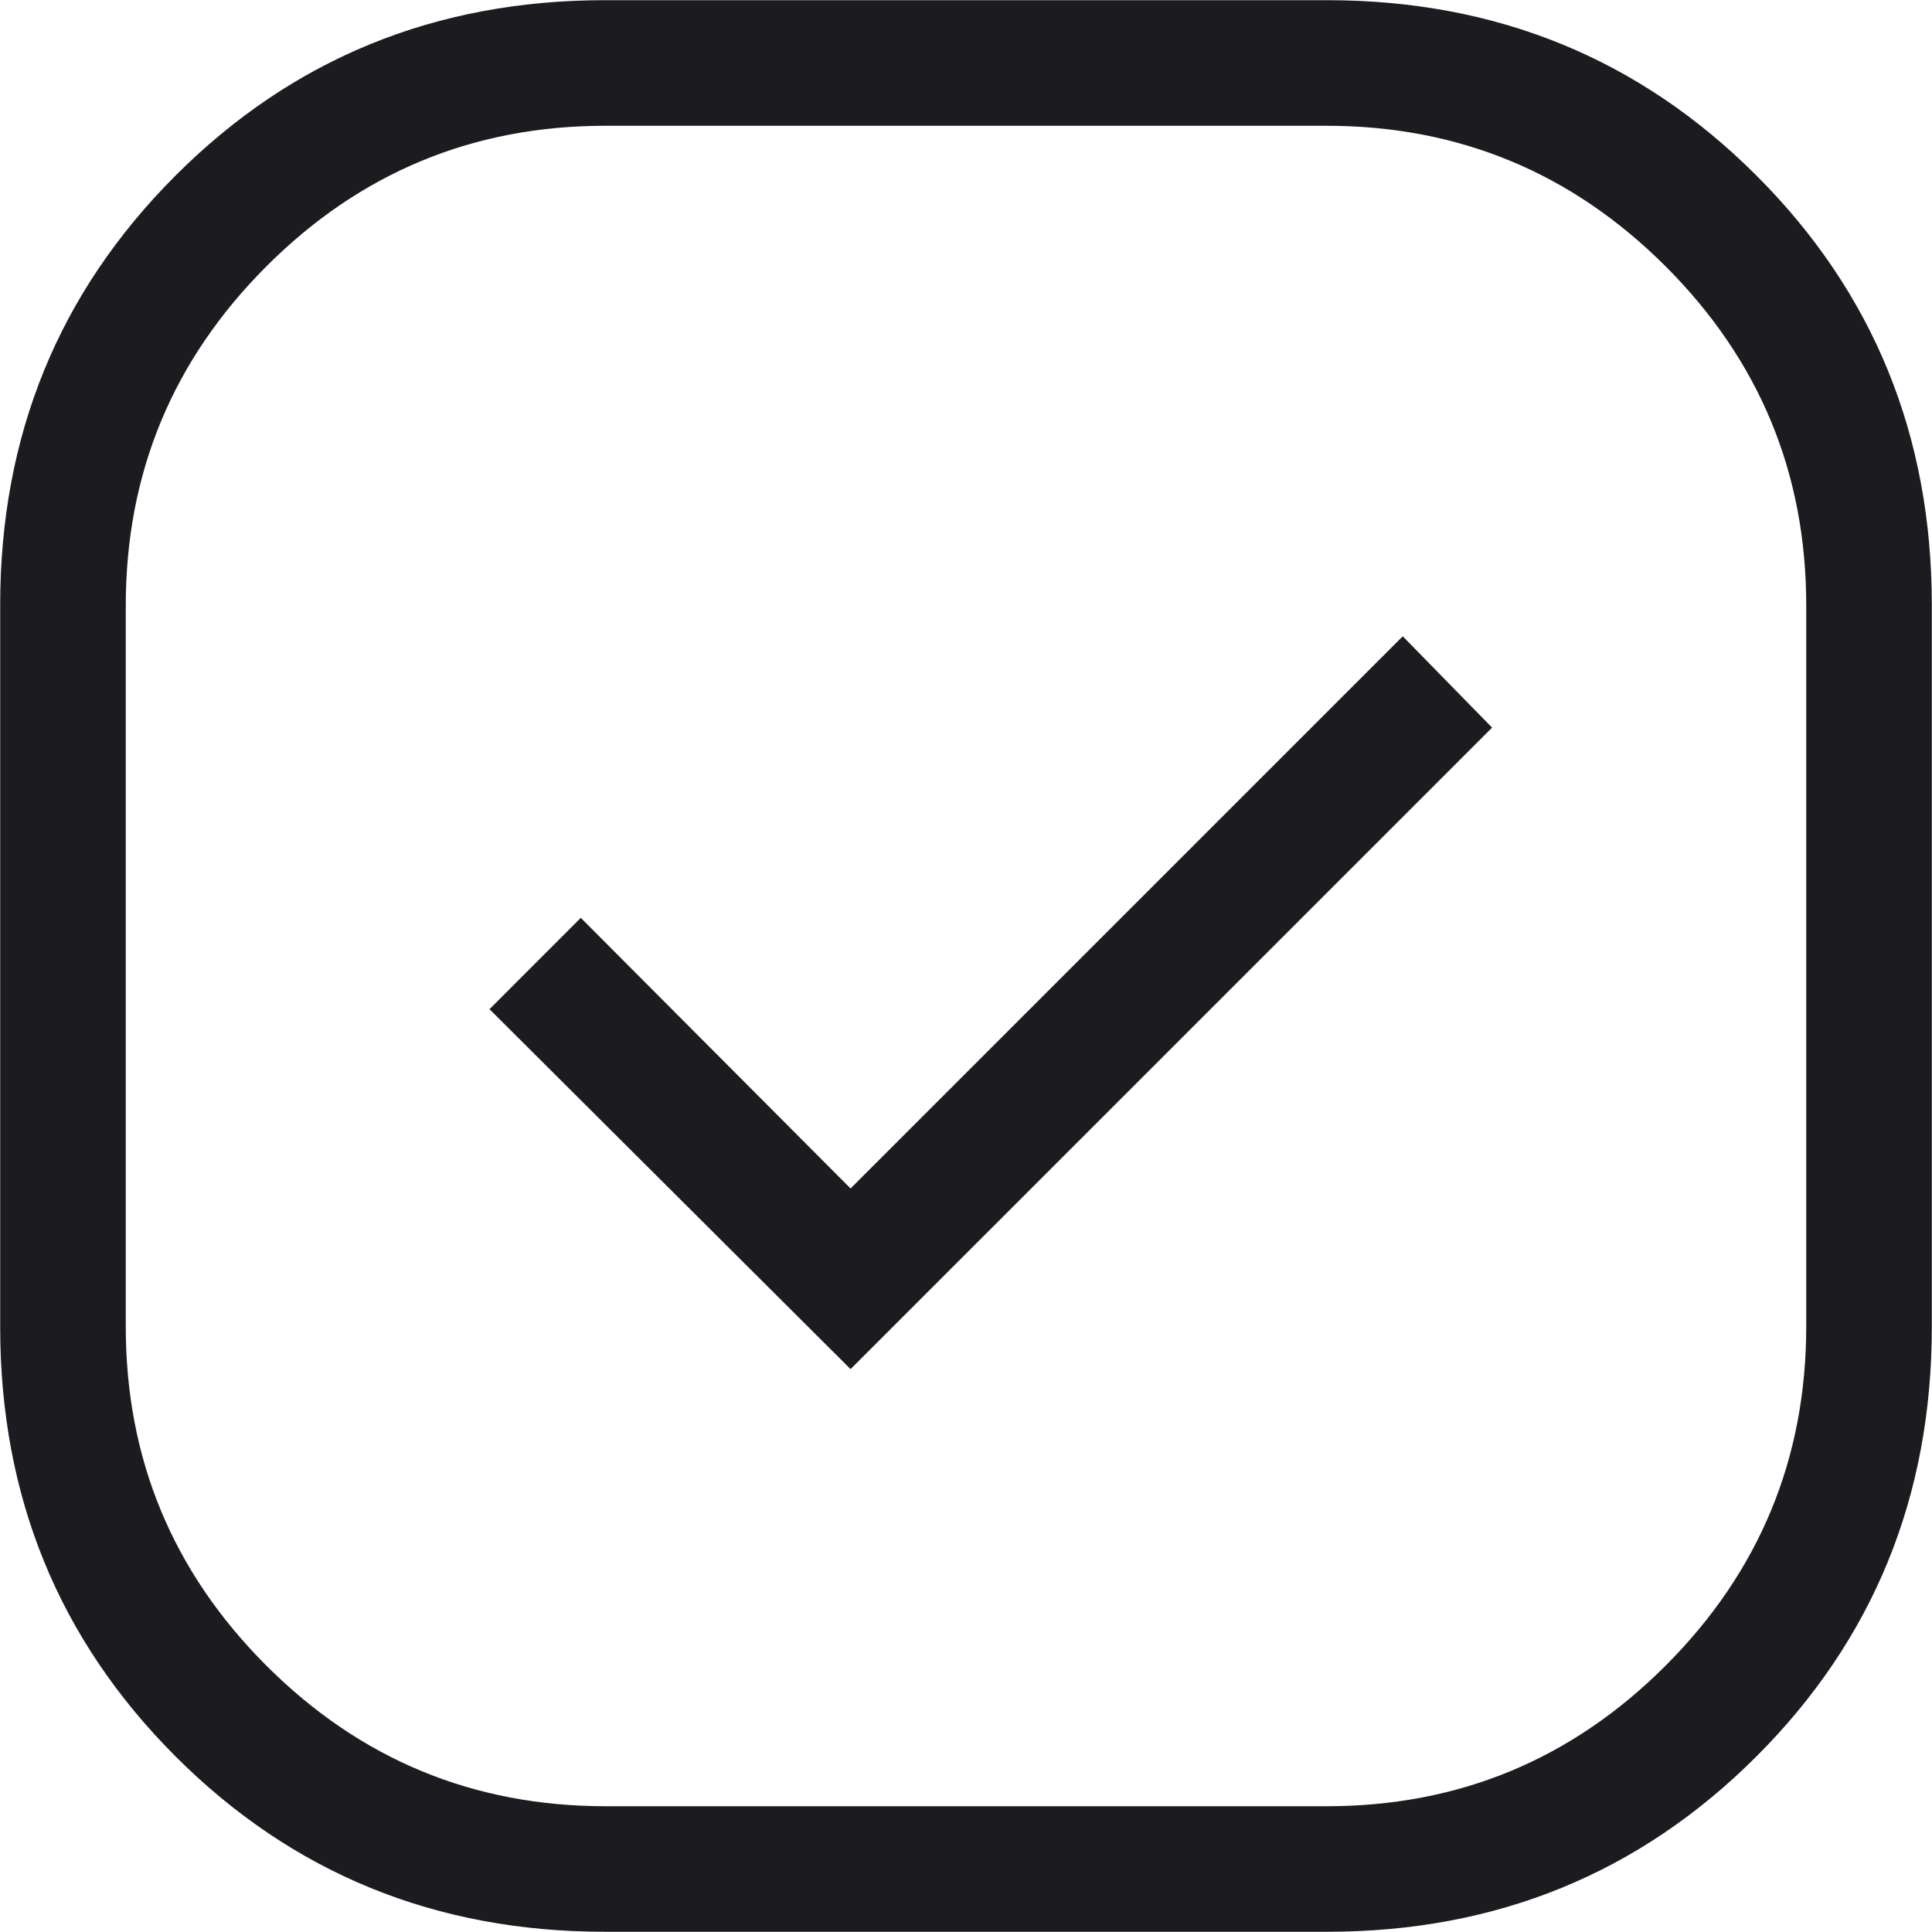 <?xml version="1.0" encoding="UTF-8"?>
<svg xmlns="http://www.w3.org/2000/svg" width="52" height="52" viewBox="0 0 52 52" fill="none">
  <path d="M16.282 51.994C11.724 51.994 7.872 50.421 4.725 47.274C1.579 44.128 0.005 40.276 0.005 35.718V16.281C0.005 11.724 1.579 7.871 4.725 4.725C7.872 1.578 11.724 0.005 16.282 0.005H35.718C40.276 0.005 44.128 1.578 47.275 4.725C50.422 7.871 51.995 11.724 51.995 16.281V35.718C51.995 40.276 50.422 44.128 47.275 47.274C44.128 50.421 40.276 51.994 35.718 51.994H16.282ZM22.893 36.85L40.16 19.584L37.755 17.126L22.893 31.988L15.632 24.704L13.175 27.162L22.893 36.85ZM16.301 48.615H35.705C39.268 48.615 42.31 47.353 44.832 44.829C47.354 42.304 48.615 39.261 48.615 35.699V16.294C48.615 12.732 47.353 9.69 44.829 7.168C42.305 4.646 39.262 3.385 35.699 3.385H16.295C12.732 3.385 9.69 4.647 7.168 7.171C4.646 9.695 3.385 12.738 3.385 16.3V35.705C3.385 39.267 4.647 42.31 7.171 44.832C9.695 47.354 12.739 48.615 16.301 48.615Z" fill="#1C1B1F"></path>
</svg>

